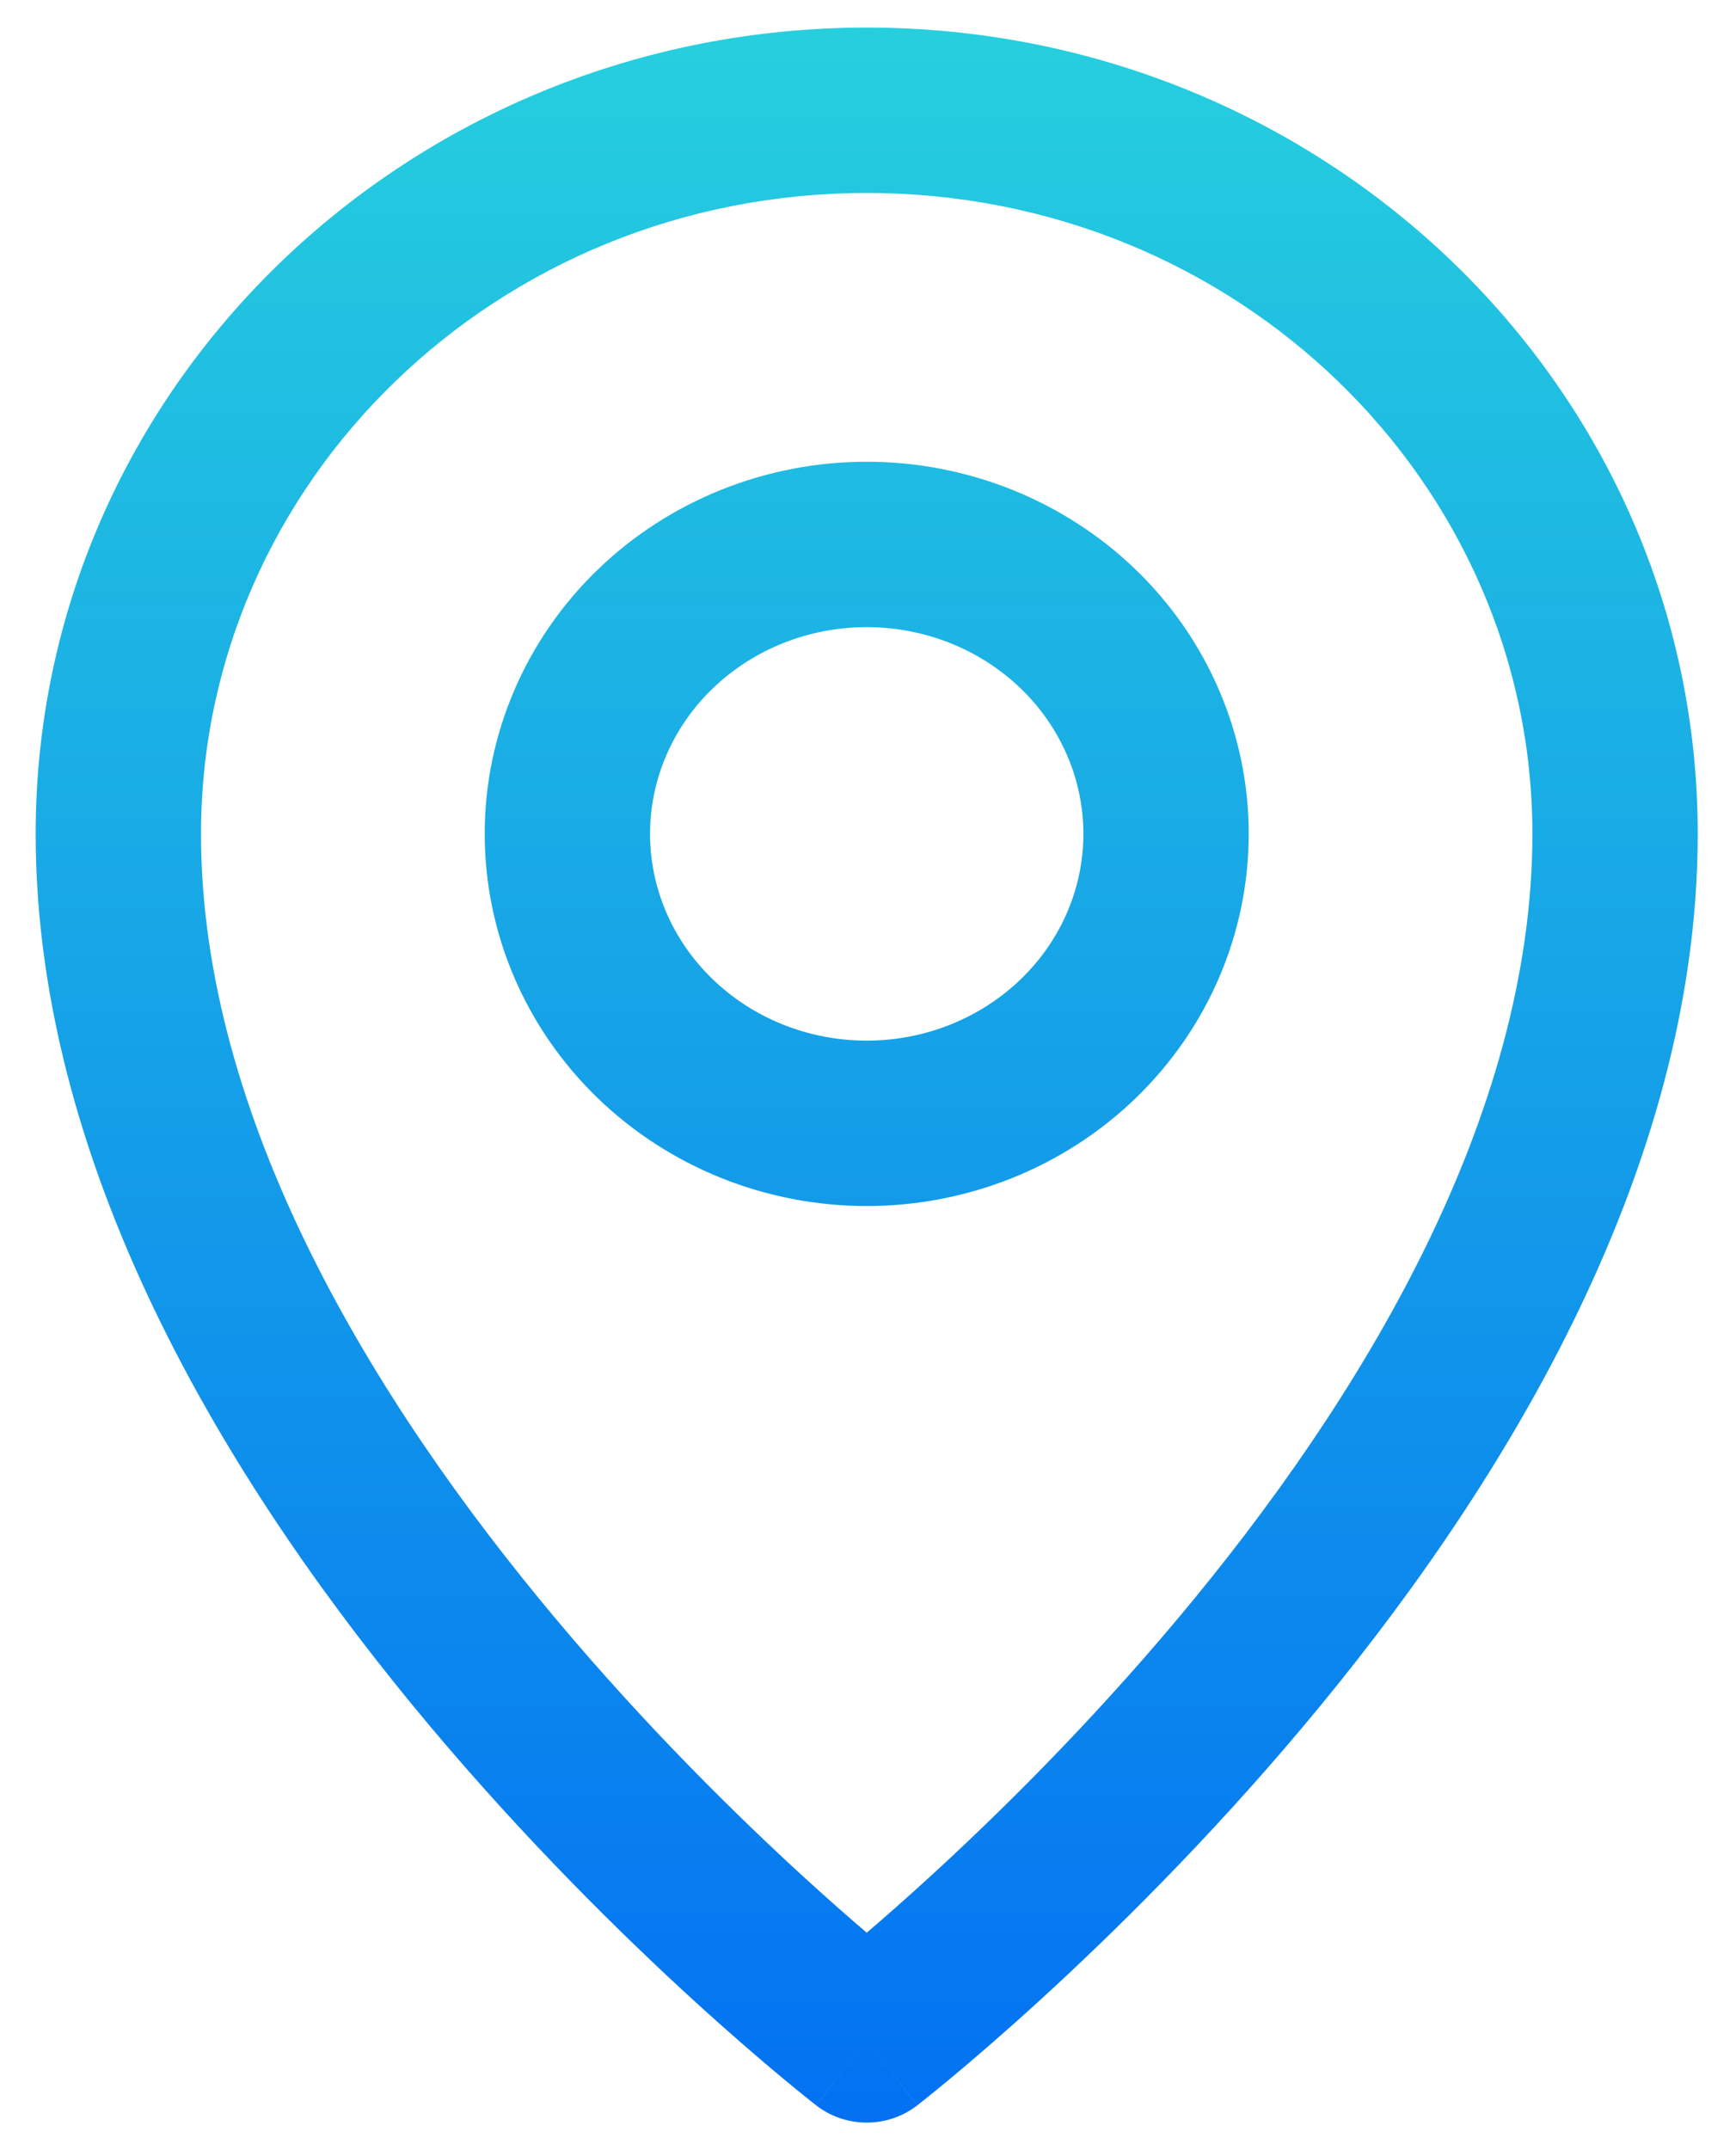 <svg xmlns="http://www.w3.org/2000/svg" width="42" height="52" viewBox="0 0 42 52" fill="none"><path fill-rule="evenodd" clip-rule="evenodd" d="M20.969 0.667C9.93 0.667 0.863 9.334 0.863 20.167C0.863 28.482 5.783 36.238 10.384 41.723C12.718 44.505 15.047 46.794 16.791 48.386C17.665 49.183 18.395 49.809 18.911 50.239C19.169 50.453 19.373 50.619 19.515 50.733C19.586 50.79 19.641 50.834 19.68 50.864L19.726 50.9L19.739 50.91L19.743 50.914L19.744 50.915C19.745 50.915 19.745 50.916 20.969 49.333L19.745 50.916C20.466 51.473 21.472 51.473 22.192 50.916L20.969 49.333C22.192 50.916 22.193 50.915 22.193 50.915L22.195 50.914L22.199 50.91L22.212 50.9L22.257 50.864C22.296 50.834 22.352 50.79 22.423 50.733C22.565 50.619 22.769 50.453 23.027 50.239C23.542 49.809 24.273 49.183 25.146 48.386C26.89 46.794 29.22 44.505 31.554 41.723C36.155 36.238 41.074 28.482 41.074 20.167C41.074 9.334 32.008 0.667 20.969 0.667ZM22.449 45.432C21.882 45.95 21.381 46.389 20.969 46.741C20.557 46.389 20.055 45.95 19.488 45.432C17.838 43.925 15.64 41.765 13.448 39.152C8.996 33.845 4.863 27.018 4.863 20.167C4.863 11.67 12.01 4.667 20.969 4.667C29.928 4.667 37.074 11.67 37.074 20.167C37.074 27.018 32.941 33.845 28.489 39.152C26.297 41.765 24.1 43.925 22.449 45.432ZM20.969 11.167C18.539 11.167 16.196 12.099 14.458 13.779C12.717 15.461 11.727 17.757 11.727 20.167C11.727 22.576 12.717 24.872 14.458 26.554C16.196 28.234 18.539 29.167 20.969 29.167C22.173 29.167 23.367 28.937 24.484 28.491C25.6 28.044 26.619 27.387 27.48 26.554C28.341 25.722 29.028 24.73 29.498 23.633C29.968 22.536 30.211 21.358 30.211 20.167C30.211 18.975 29.968 17.797 29.498 16.7C29.028 15.603 28.341 14.611 27.48 13.779C26.619 12.947 25.6 12.29 24.484 11.843C23.367 11.396 22.173 11.167 20.969 11.167ZM17.238 16.655C18.216 15.709 19.557 15.167 20.969 15.167C21.666 15.167 22.356 15.3 22.997 15.556C23.638 15.813 24.216 16.187 24.7 16.655C25.183 17.122 25.563 17.674 25.821 18.276C26.079 18.877 26.211 19.52 26.211 20.167C26.211 20.814 26.079 21.456 25.821 22.058C25.563 22.659 25.183 23.211 24.7 23.678C24.216 24.146 23.638 24.52 22.997 24.777C22.356 25.034 21.666 25.167 20.969 25.167C19.557 25.167 18.216 24.624 17.238 23.678C16.262 22.735 15.727 21.47 15.727 20.167C15.727 18.863 16.262 17.598 17.238 16.655Z" fill="url(#paint0_linear_637_248)"></path><defs><linearGradient id="paint0_linear_637_248" x1="20.969" y1="0.667" x2="20.969" y2="51.333" gradientUnits="userSpaceOnUse"><stop stop-color="#26CFDE"></stop><stop offset="1" stop-color="#0371F2"></stop></linearGradient></defs></svg>